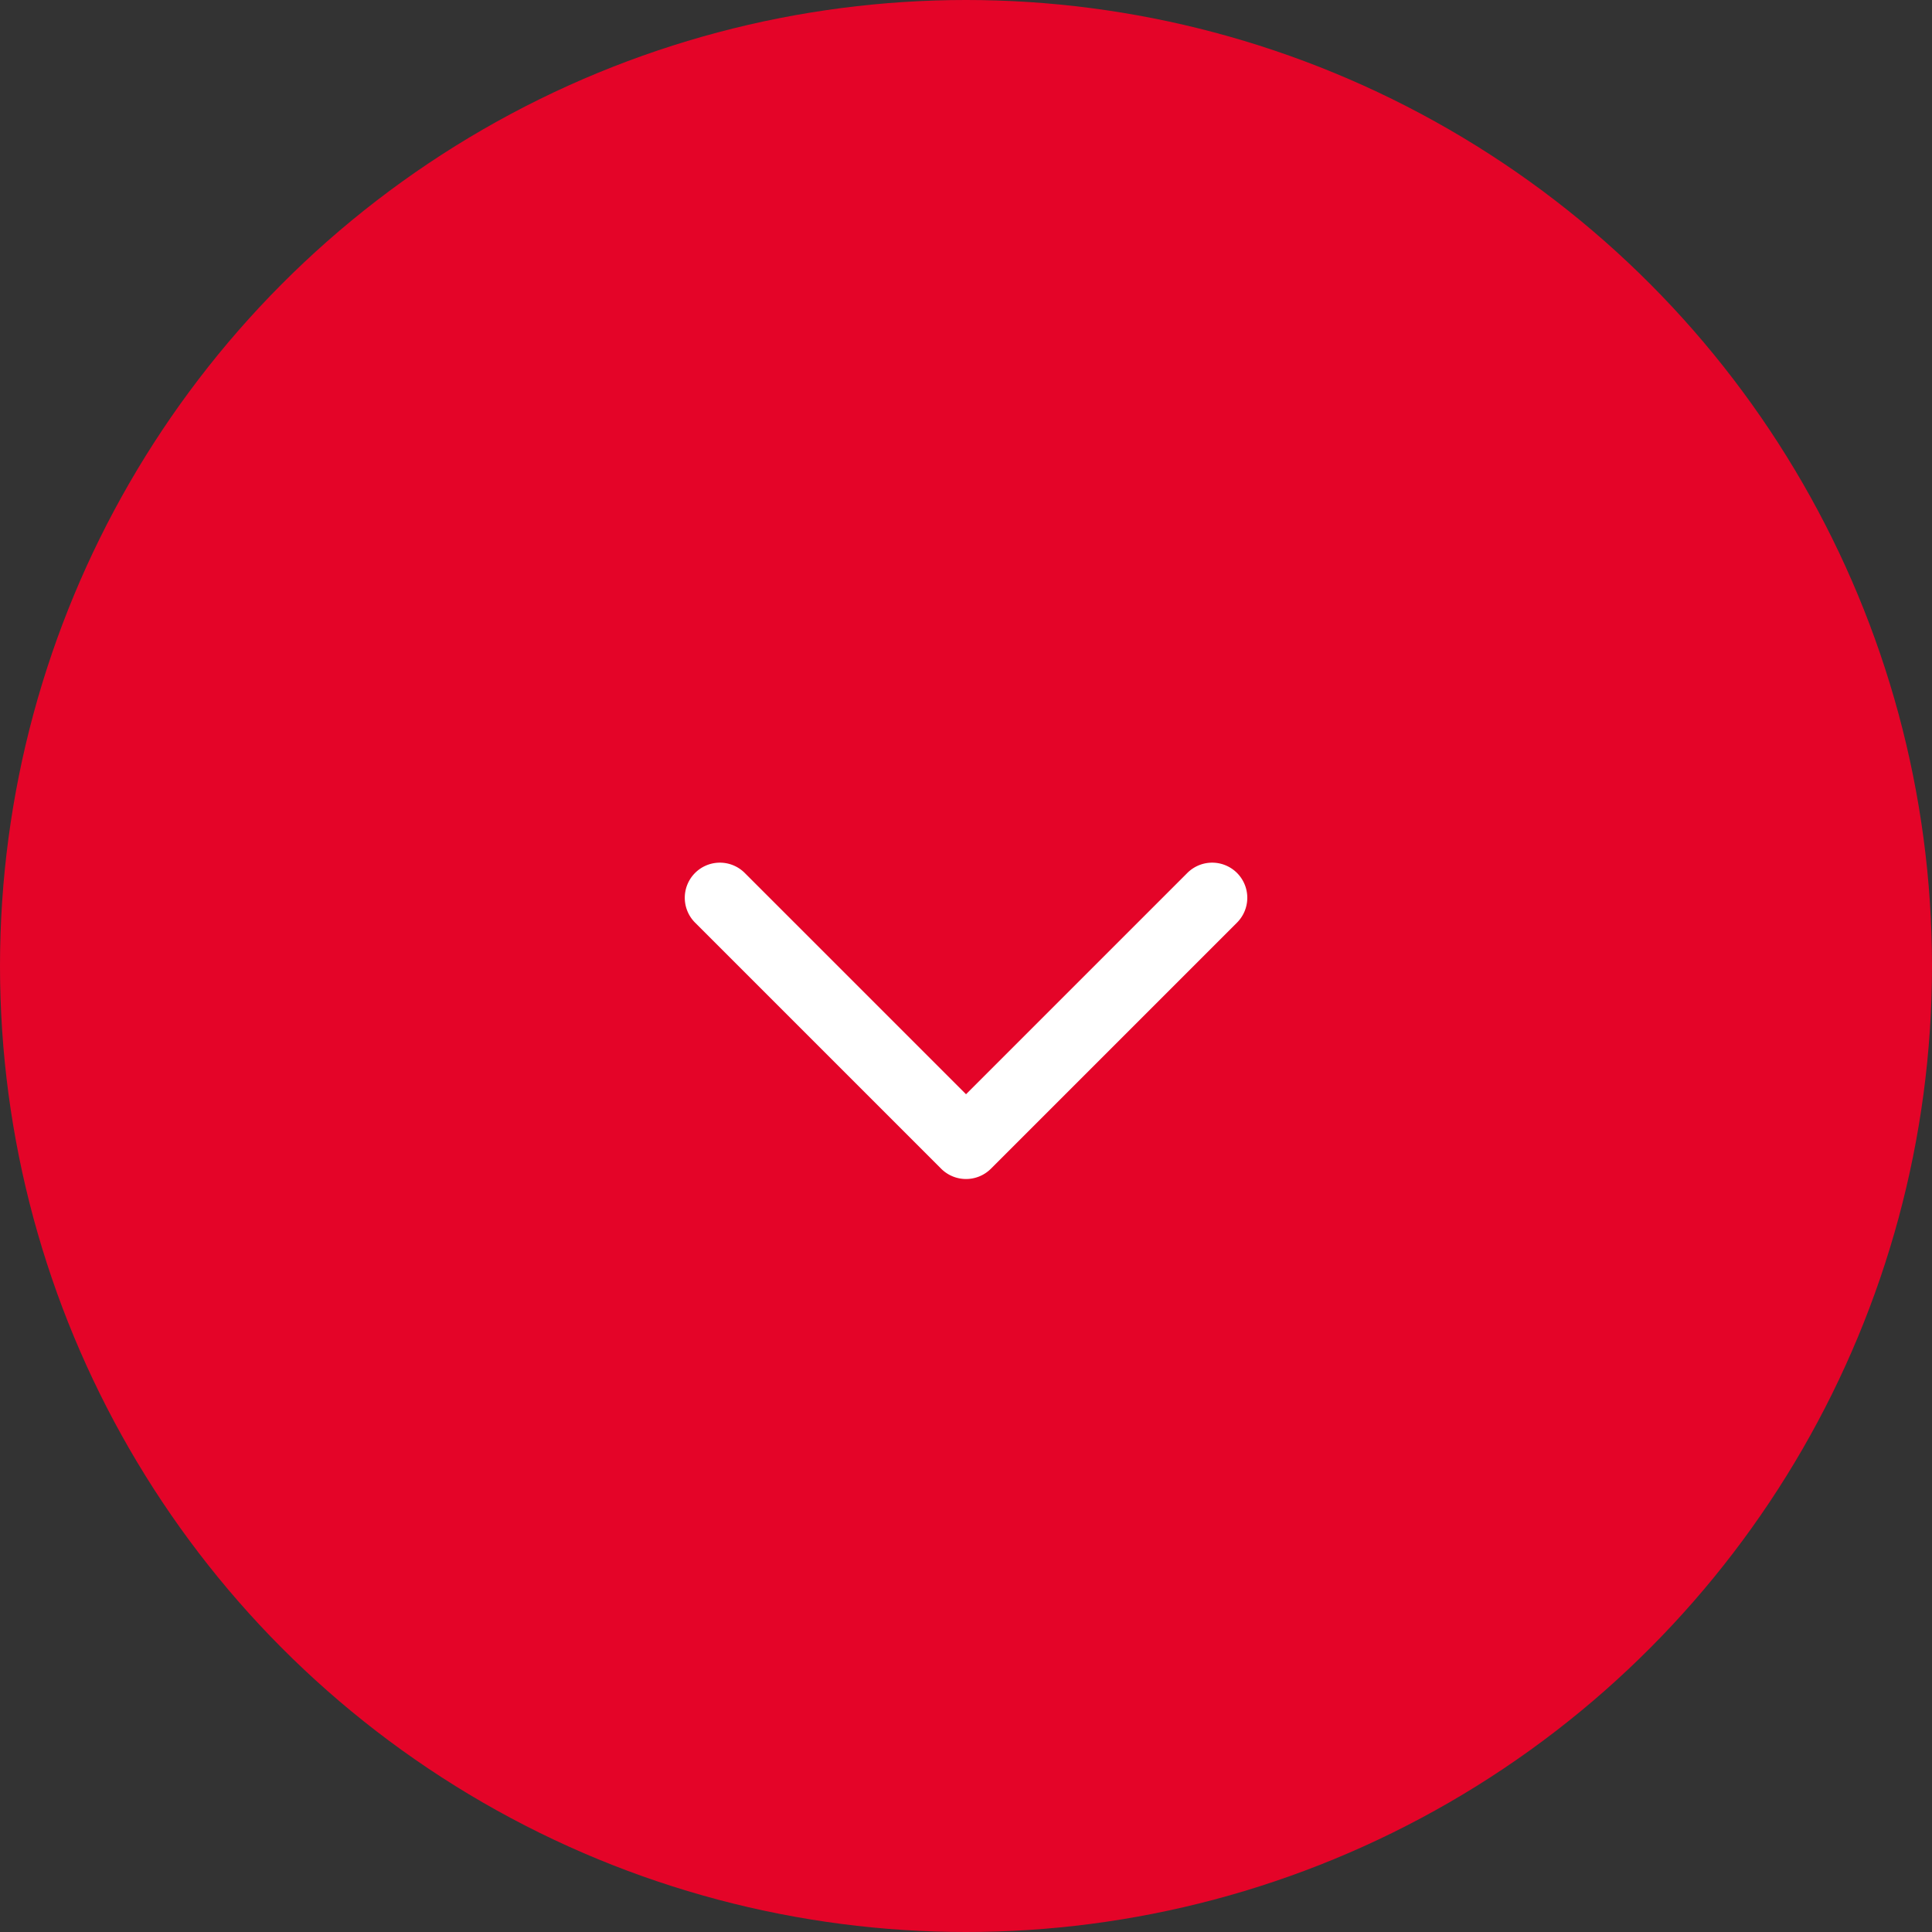 <?xml version="1.0" encoding="UTF-8"?> <svg xmlns="http://www.w3.org/2000/svg" width="55" height="55" viewBox="0 0 55 55"><rect x="0" y="0" width="55" height="55" fill="#333333" stroke="none"/><g transform="translate(-1585 -895)"><circle cx="27.5" cy="27.5" r="27.5" transform="translate(1585 895)" fill="#E40428"></circle><path d="M-2824.131,854.564a1,1,0,0,1-.707-.293l-7.006-7.006a1,1,0,0,1,0-1.414,1,1,0,0,1,1.414,0l6.3,6.3,6.3-6.3a1,1,0,0,1,1.414,0,1,1,0,0,1,0,1.414l-7.006,7.006A1,1,0,0,1-2824.131,854.564Z" transform="translate(4436.631 74)" fill="#fff"></path></g></svg> 